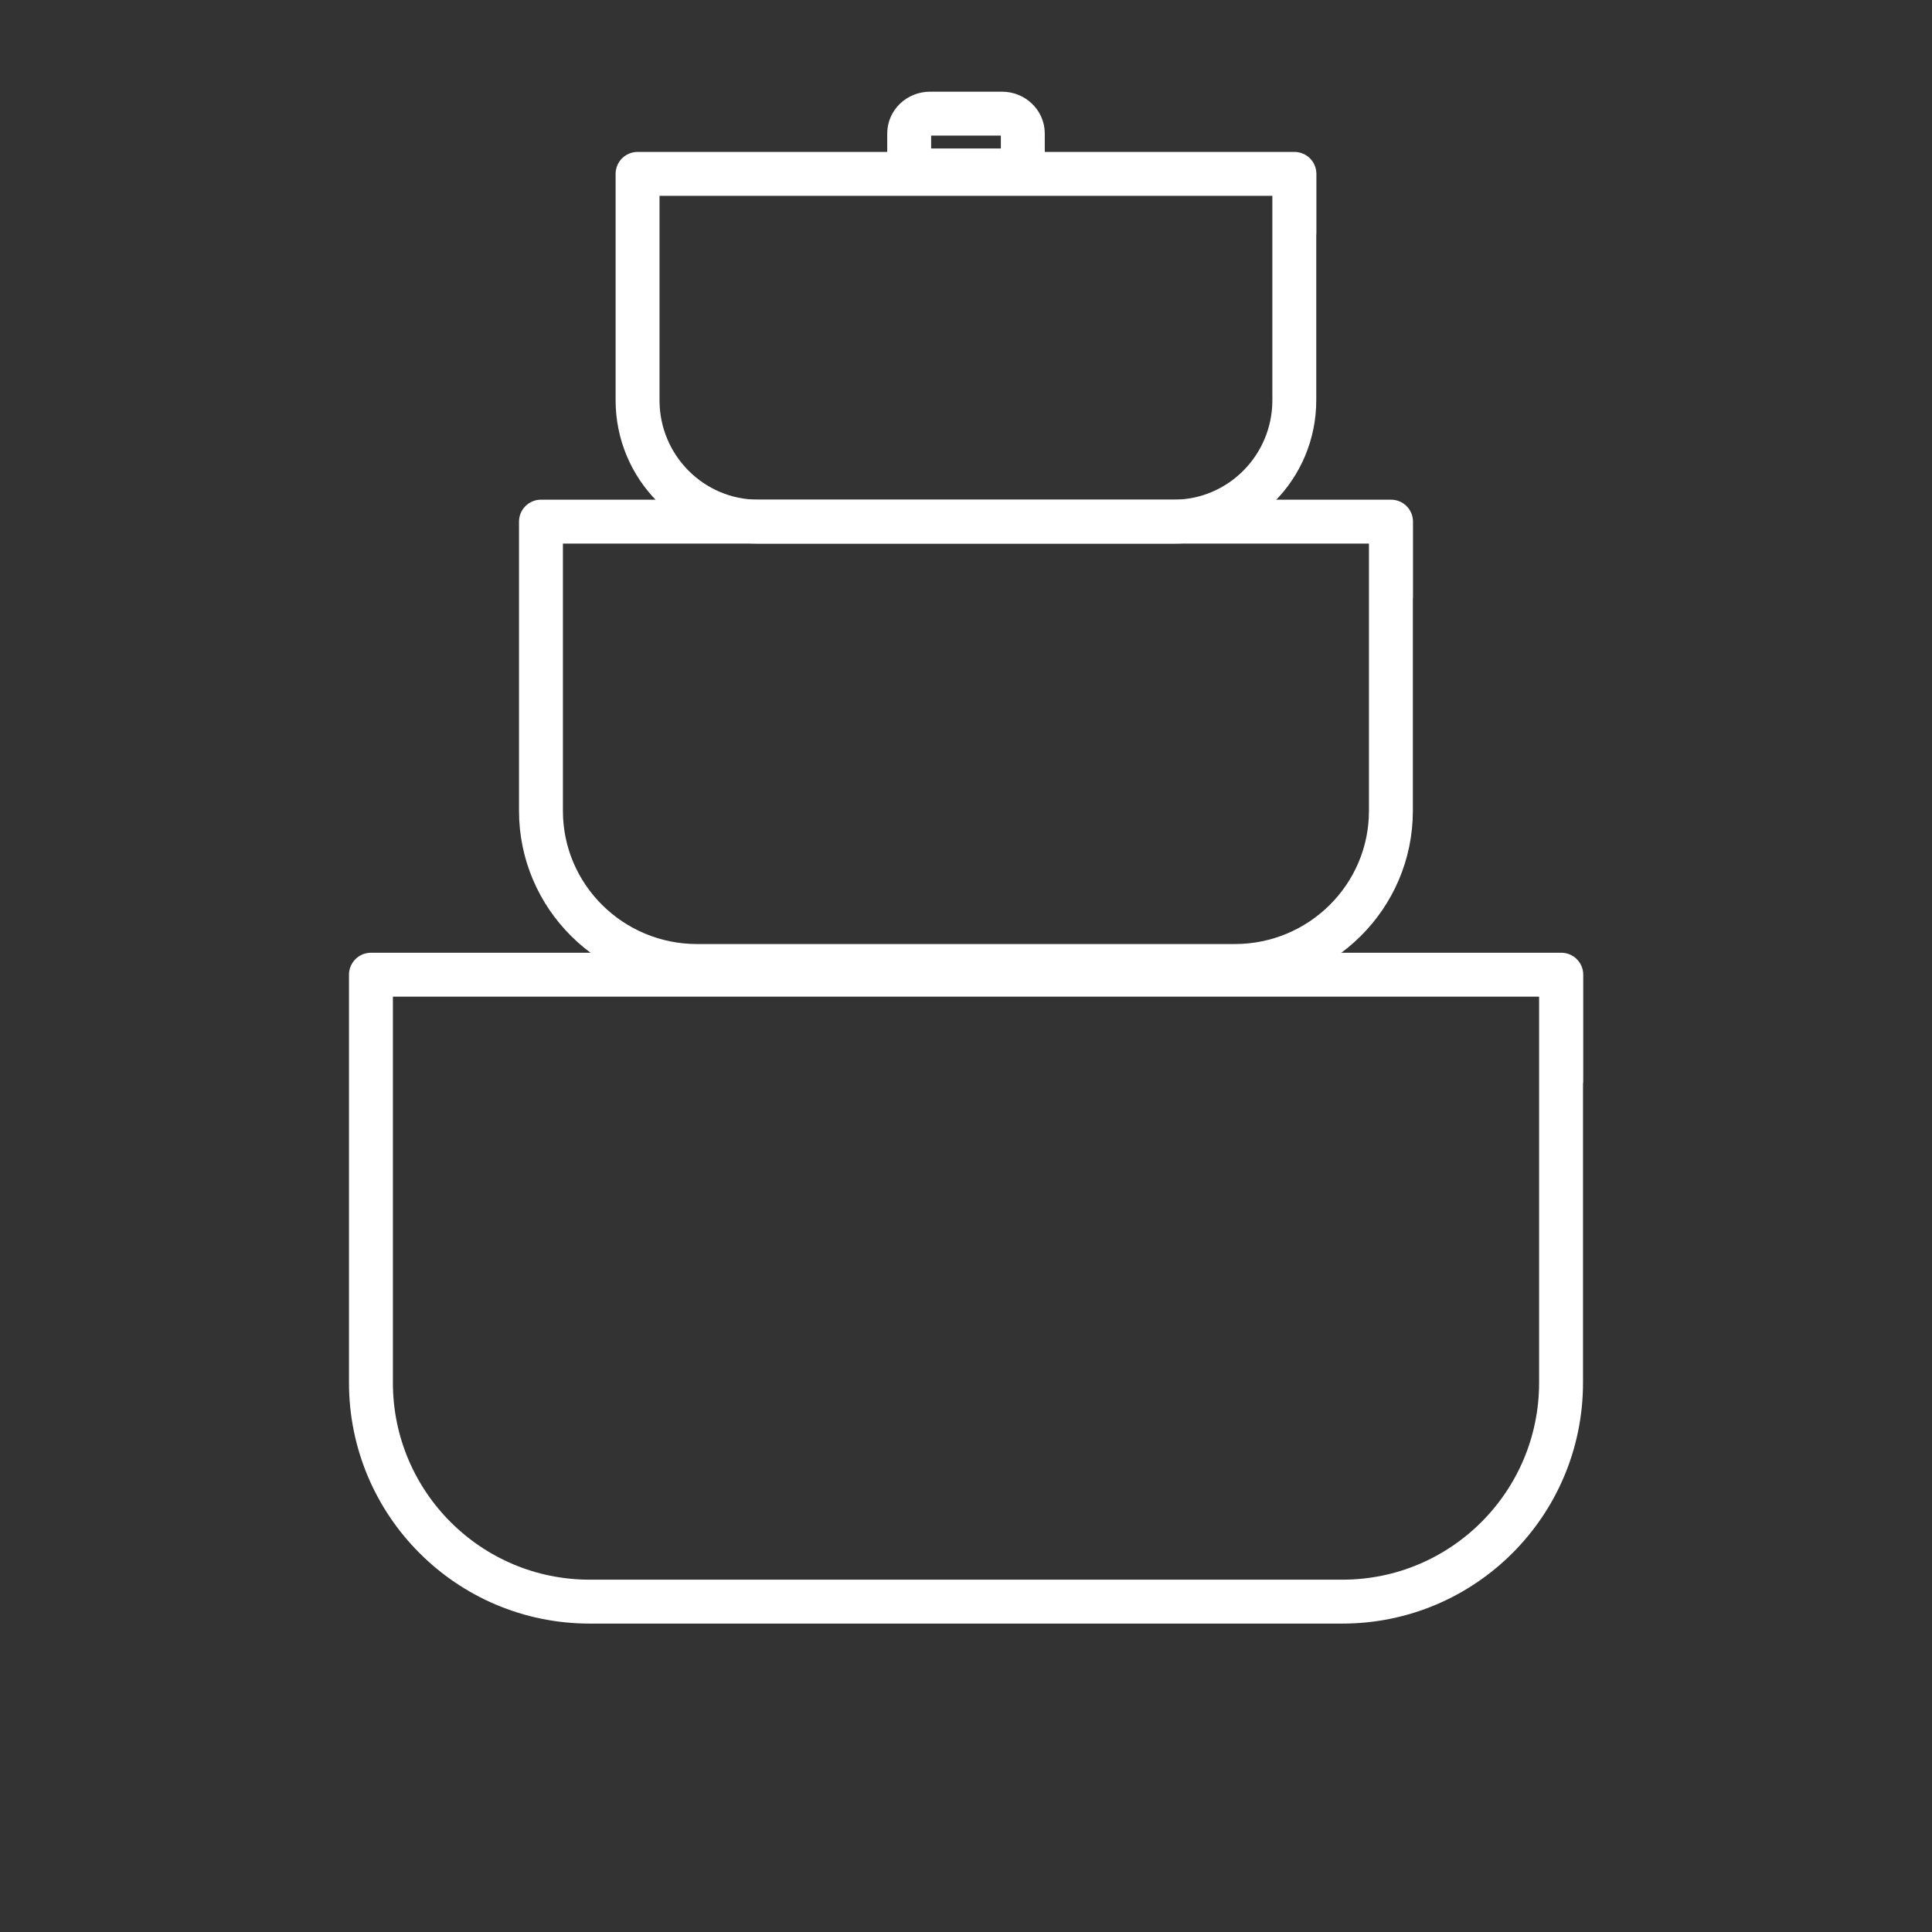 <svg width="44" height="44" viewBox="0 0 44 44" fill="none" xmlns="http://www.w3.org/2000/svg">
<rect x="0" y="0" width="44" height="44" fill="#333333" stroke="none"/>
<path d="M12.32 11.88V18.467C12.32 20.419 13.914 22 15.877 22H28.12C30.084 22 31.677 20.419 31.677 18.467V11.88H12.32ZM12.32 11.88V13.595M31.68 11.88V13.595M28.51 11.88H15.488" stroke="white" stroke-linecap="round" stroke-linejoin="round"/>
<path d="M23.294 3.882L23.294 3.04C23.294 2.79 23.081 2.588 22.818 2.588L21.182 2.588C20.919 2.588 20.706 2.79 20.706 3.04L20.706 3.882L23.294 3.882ZM23.294 3.882L23.294 3.663M20.706 3.882L20.706 3.663M21.13 3.882L22.87 3.882" stroke="white" stroke-linecap="round" stroke-linejoin="round"/>
<path d="M8.448 22.198V31.491C8.448 34.245 10.679 36.476 13.429 36.476H30.571C33.321 36.476 35.552 34.245 35.552 31.491V22.198H8.448ZM8.448 22.198V24.618M35.557 22.198V24.618M31.117 22.198H12.883" stroke="white" stroke-linecap="round" stroke-linejoin="round"/>
<path d="M14.52 3.96V9.115C14.52 10.643 15.751 11.88 17.268 11.88H26.728C28.246 11.88 29.477 10.643 29.477 9.115V3.96H14.52ZM14.52 3.96V5.302M29.48 3.96V5.302M27.029 3.96H16.967" stroke="white" stroke-linecap="round" stroke-linejoin="round"/>
</svg>
